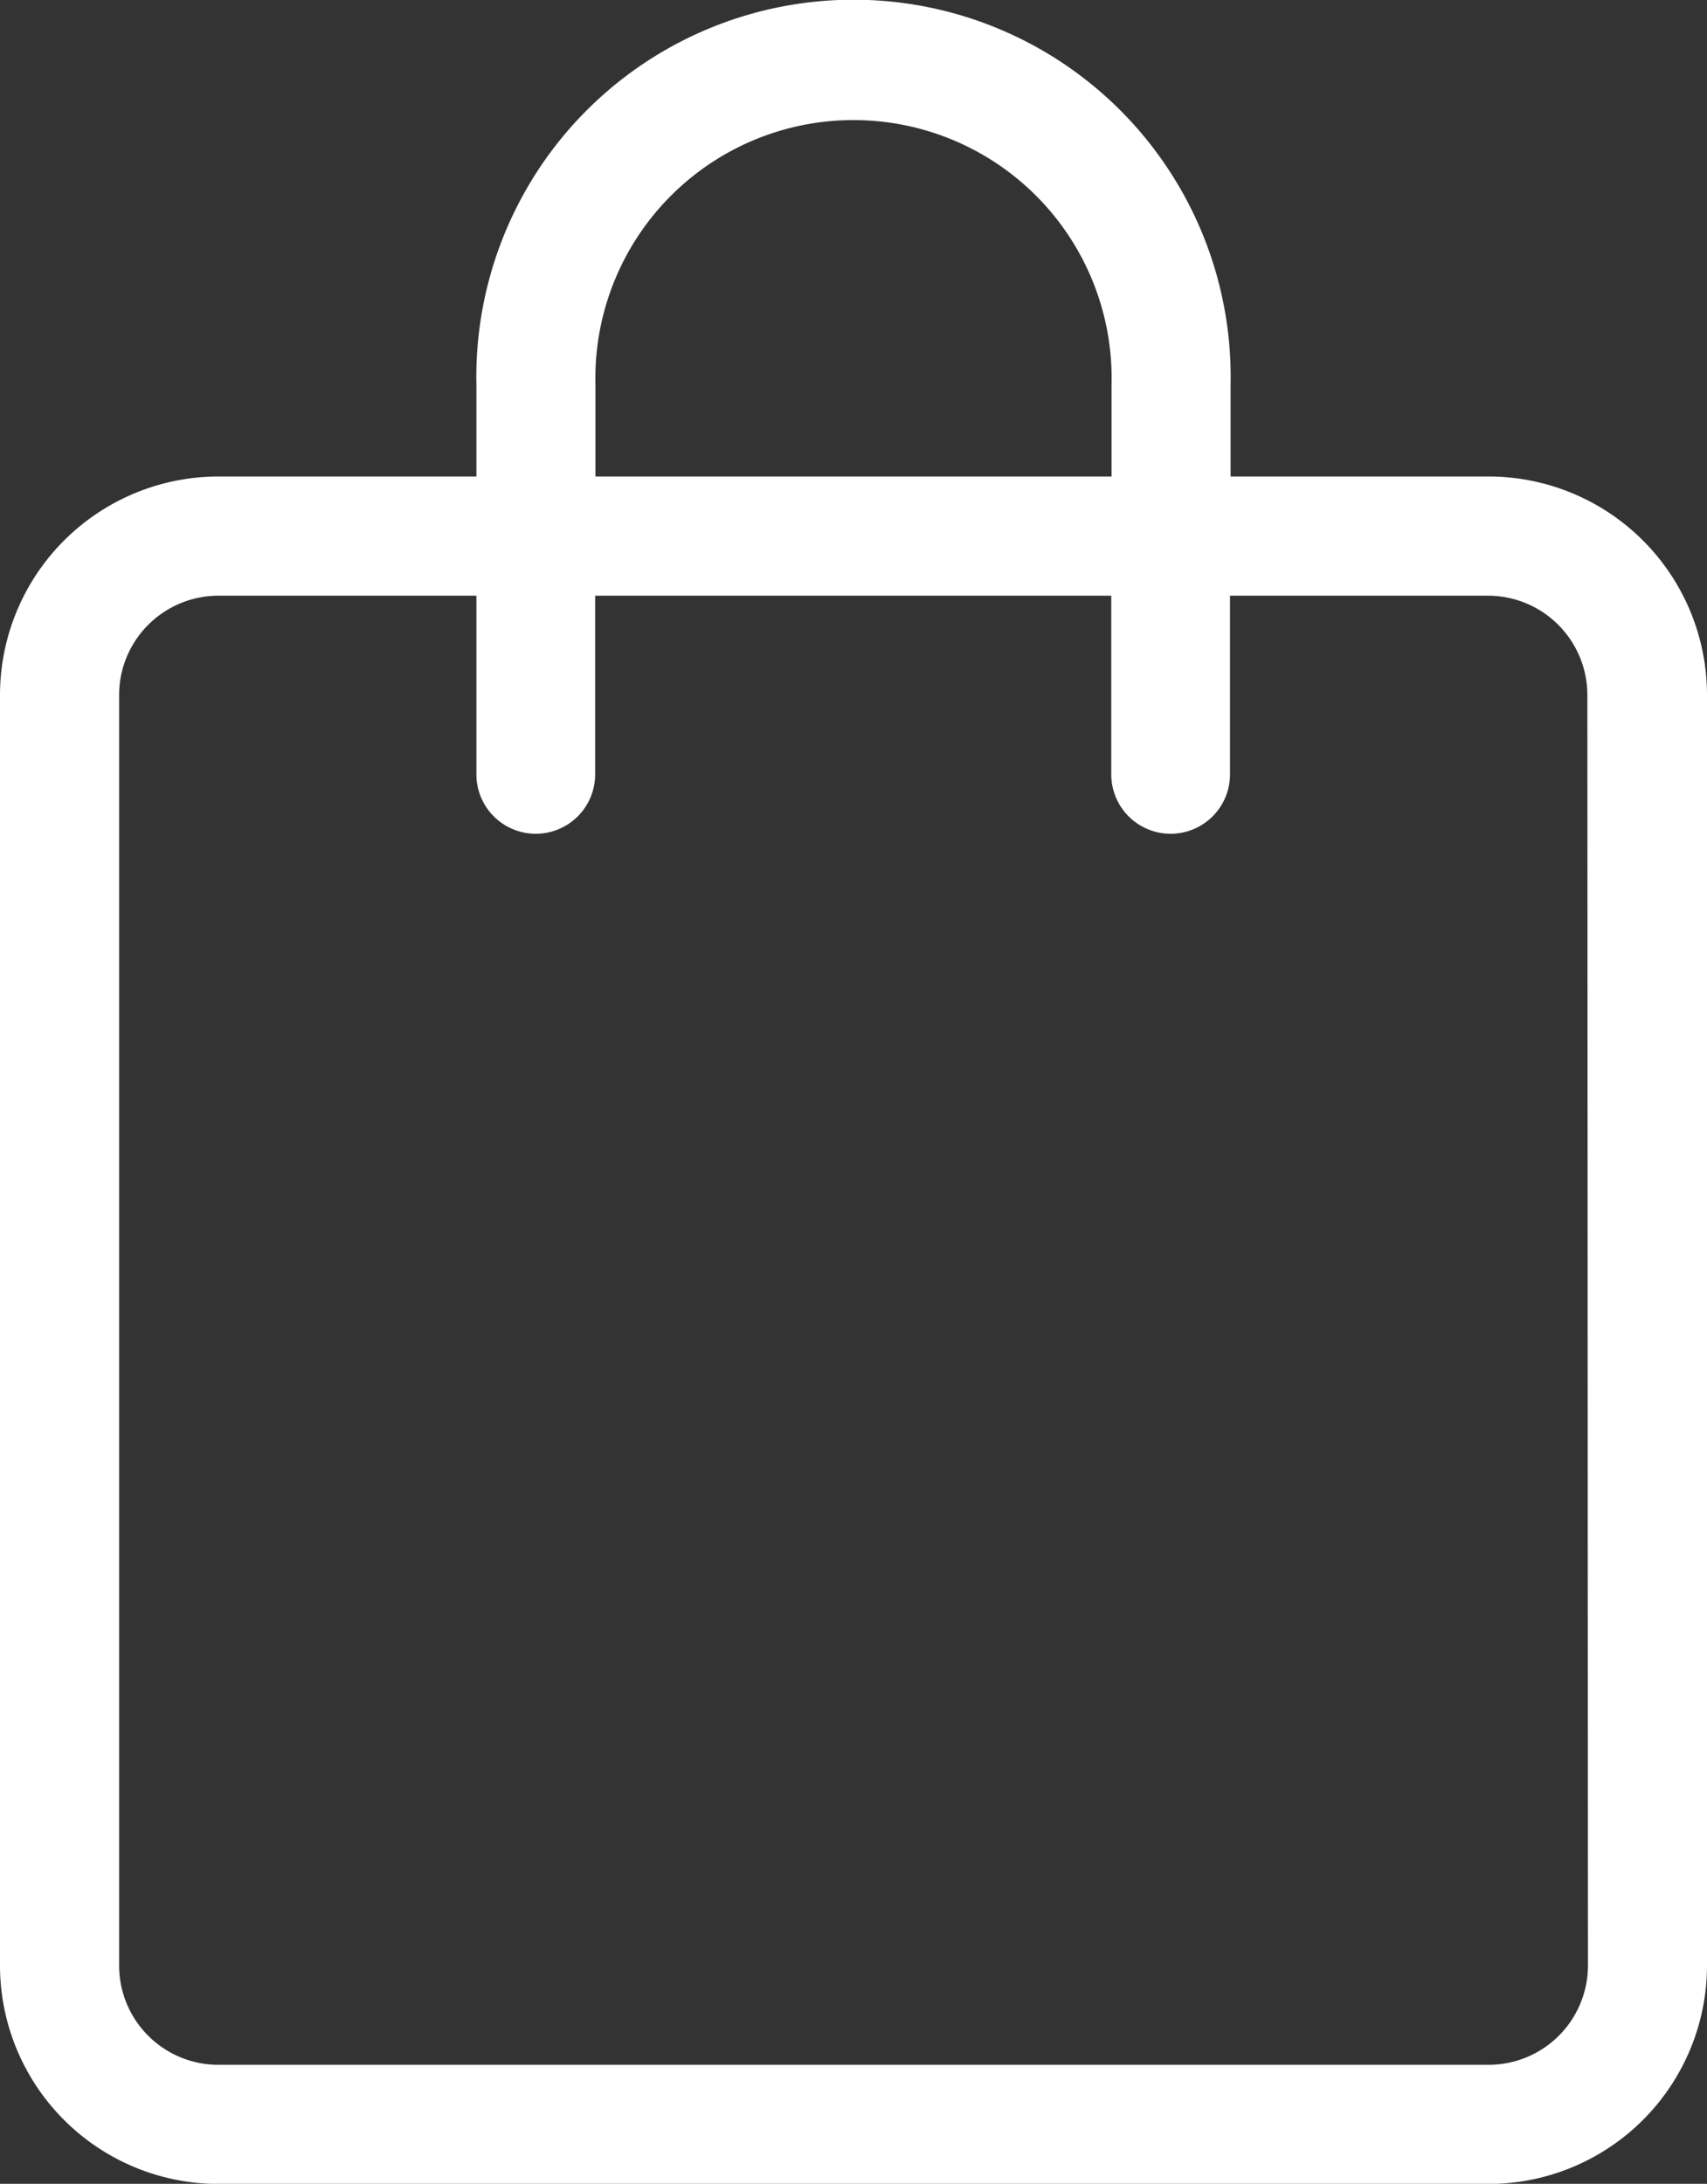 <svg xmlns="http://www.w3.org/2000/svg" width="23" height="29.419" viewBox="0 0 23 29.419">
  <rect x="0" y="0" width="23" height="29.419" fill="#333333" stroke="none"/>
  <path id="Caminho_46" data-name="Caminho 46" d="M848.567,6383.34H845.09v-1.24a5.082,5.082,0,1,0-10.162,0v1.24h-3.477a2.946,2.946,0,0,0-2.942,2.942V6403.4a2.945,2.945,0,0,0,2.942,2.942h17.116a2.945,2.945,0,0,0,2.942-2.942v-17.116A2.945,2.945,0,0,0,848.567,6383.34Zm-12.035-1.24a3.478,3.478,0,1,1,6.954,0v1.24h-6.954Zm13.373,21.3a1.339,1.339,0,0,1-1.338,1.337H831.451a1.338,1.338,0,0,1-1.337-1.337v-17.116a1.339,1.339,0,0,1,1.337-1.338h3.477v2.407a.8.8,0,1,0,1.6,0v-2.407h6.954v2.407a.8.8,0,1,0,1.6,0v-2.407h3.477a1.339,1.339,0,0,1,1.338,1.338Z" transform="translate(-828.509 -6376.921)" fill="#fff"/>
</svg>
